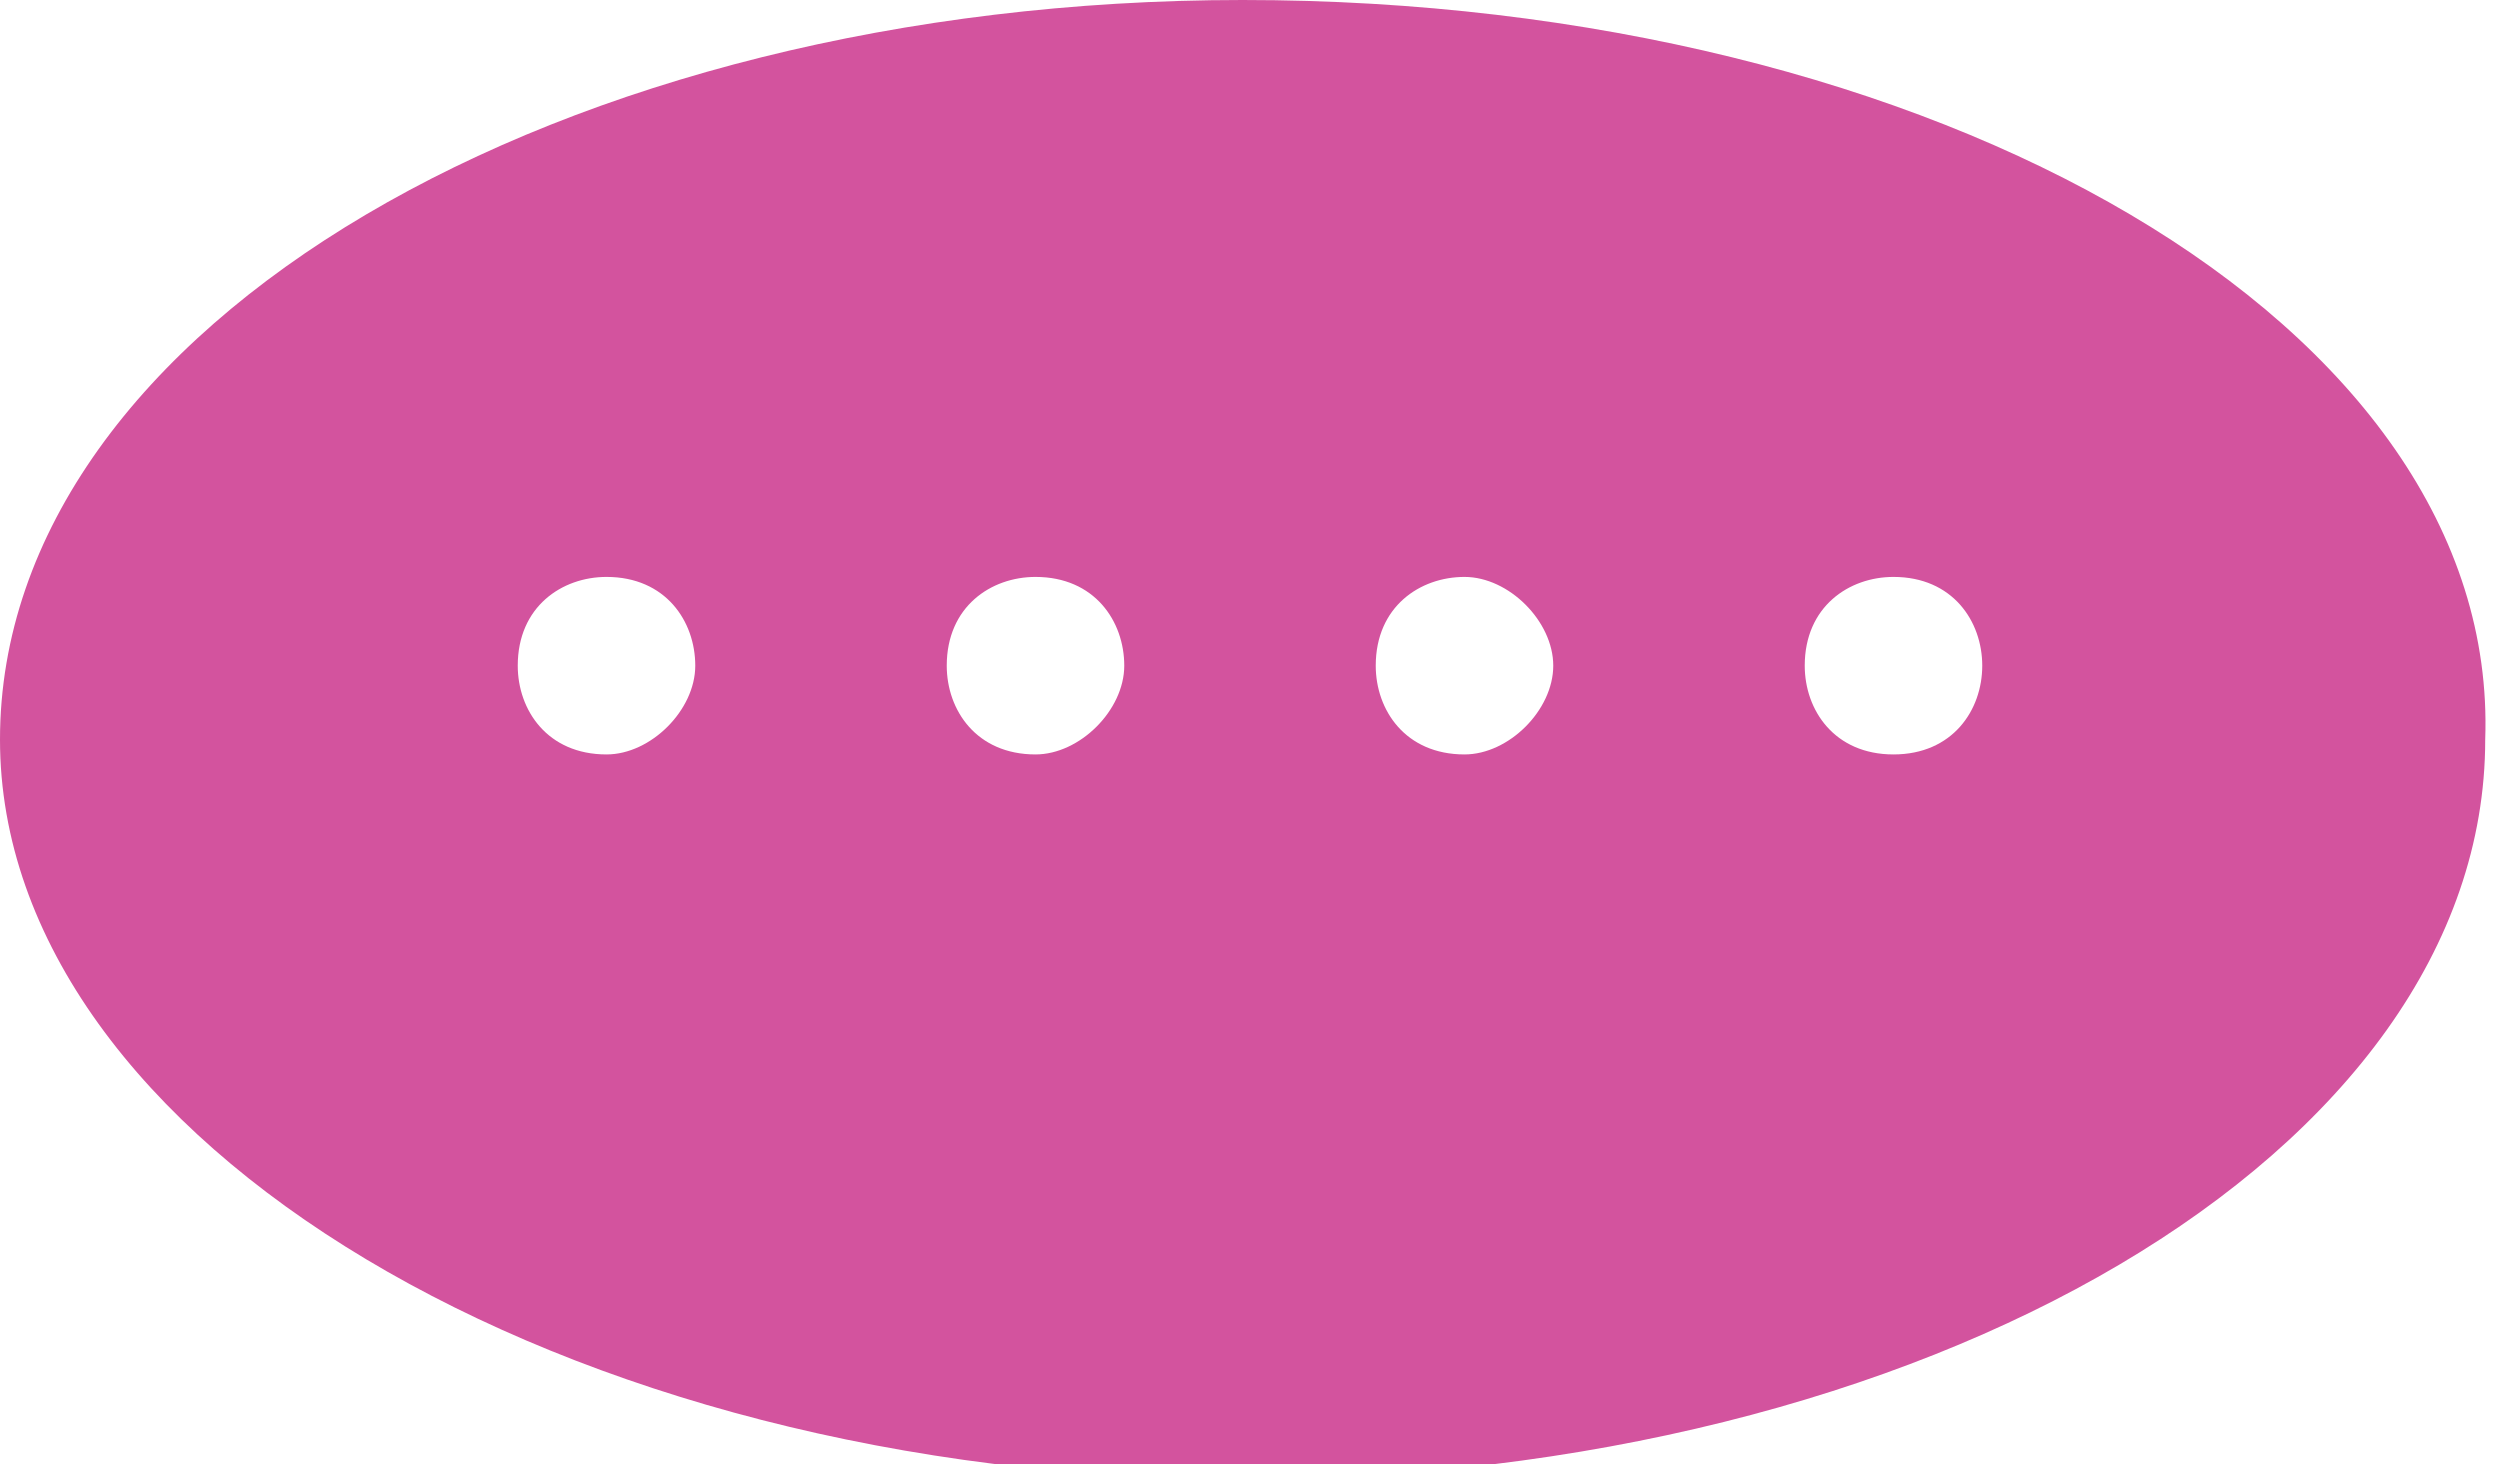<?xml version="1.0" encoding="UTF-8"?>
<!-- Generator: Adobe Illustrator 25.0.1, SVG Export Plug-In . SVG Version: 6.00 Build 0)  -->
<svg xmlns="http://www.w3.org/2000/svg" xmlns:xlink="http://www.w3.org/1999/xlink" version="1.1" id="Layer_1" x="0px" y="0px" width="16.9px" height="9.9px" viewBox="0 0 16.9 9.9" style="enable-background:new 0 0 16.9 9.9;" xml:space="preserve">
  <style type="text/css">
	.st0{fill:#D3539E;}
</style>
  <path class="st0" d="M8.4,0C3.8,0,0,2.2,0,5c0,2.7,3.8,5,8.4,5s8.4-2.2,8.4-5C16.9,2.2,13.1,0,8.4,0z M4.1,5.1  c-0.4,0-0.6-0.3-0.6-0.6c0-0.4,0.3-0.6,0.6-0.6c0.4,0,0.6,0.3,0.6,0.6C4.7,4.8,4.4,5.1,4.1,5.1z M7,5.1c-0.4,0-0.6-0.3-0.6-0.6  c0-0.4,0.3-0.6,0.6-0.6c0.4,0,0.6,0.3,0.6,0.6C7.6,4.8,7.3,5.1,7,5.1z M9.9,5.1c-0.4,0-0.6-0.3-0.6-0.6c0-0.4,0.3-0.6,0.6-0.6  s0.6,0.3,0.6,0.6C10.5,4.8,10.2,5.1,9.9,5.1z M12.8,5.1c-0.4,0-0.6-0.3-0.6-0.6c0-0.4,0.3-0.6,0.6-0.6c0.4,0,0.6,0.3,0.6,0.6  C13.4,4.8,13.2,5.1,12.8,5.1z"></path>
</svg>
